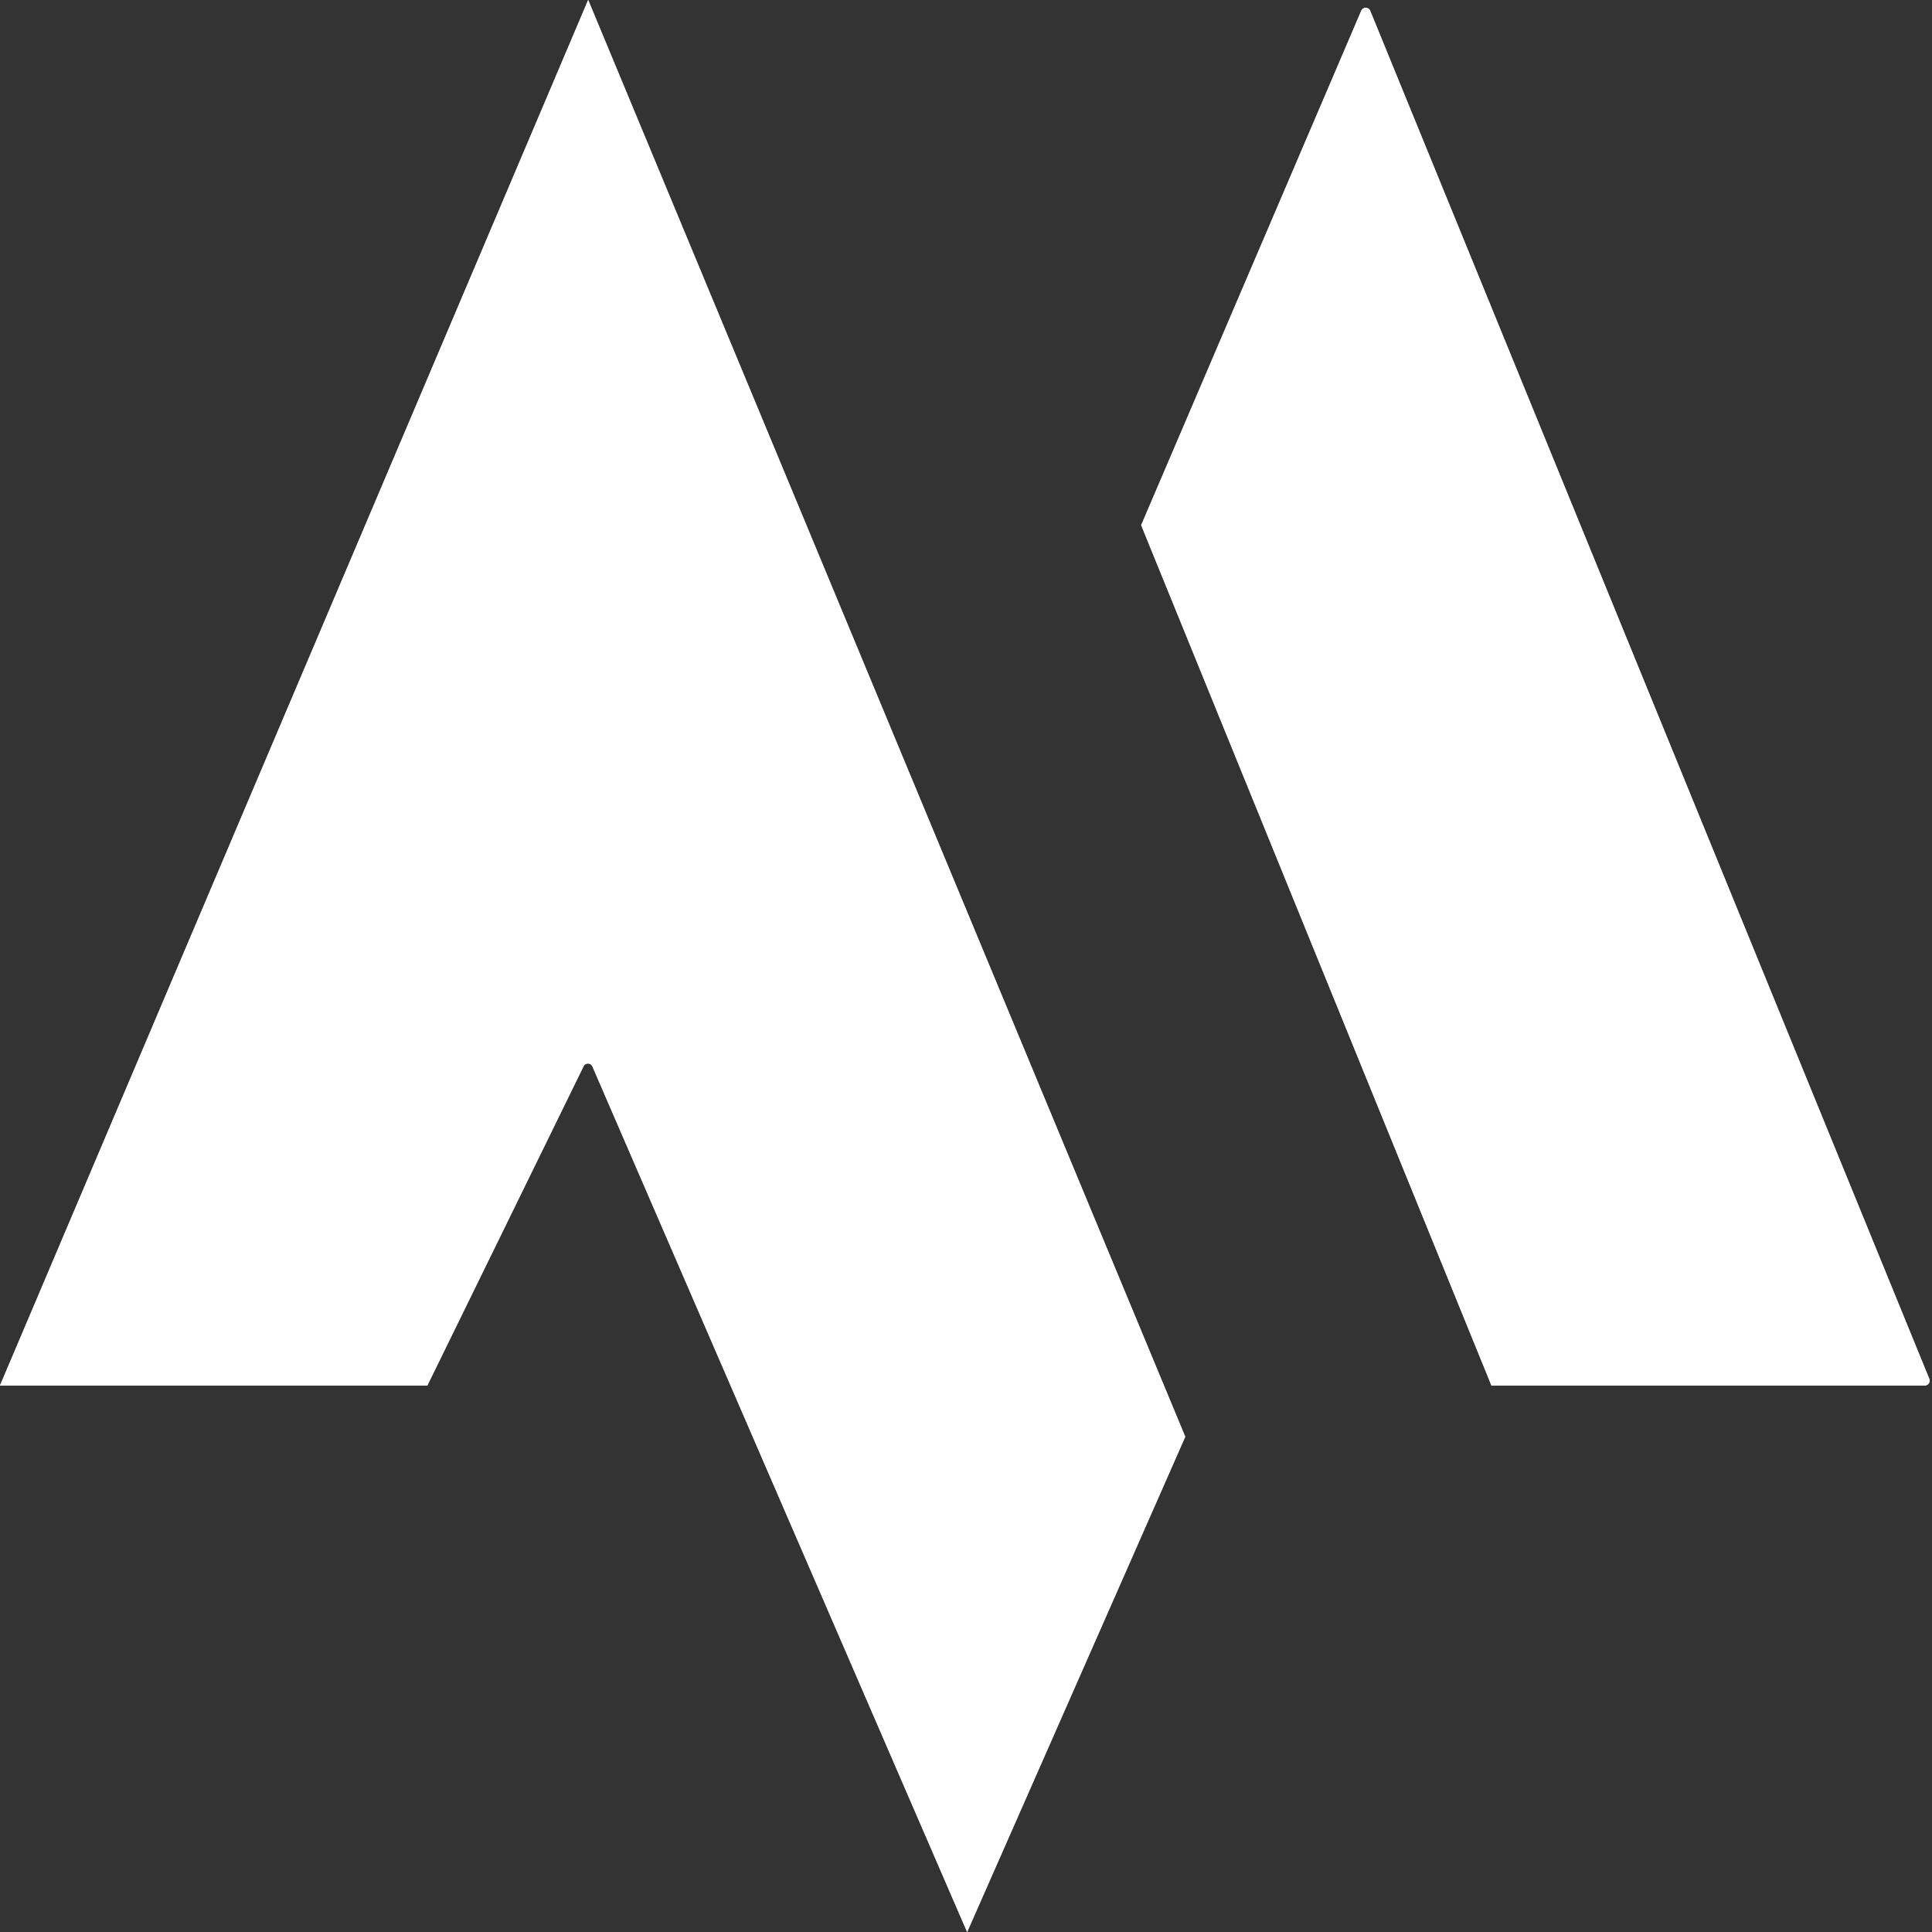 <svg xmlns="http://www.w3.org/2000/svg" width="80px" height="80px" viewBox="0 0 80 80" version="1.1">
    <rect x="0" y="0" width="80" height="80" fill="#333333" stroke="none"/>
    <g id="surface1">
        <path style=" stroke:none;fill-rule:nonzero;fill:rgb(100%,100%,100%);fill-opacity:1;"
              d="M 49.078 59.492 L 40.047 80 L 24.531 44.16 C 24.461 44 24.238 43.996 24.164 44.152 L 17.695 57.371 L 0 57.371 L 24.355 0 Z M 49.078 59.492 "/>
        <path style=" stroke:none;fill-rule:nonzero;fill:rgb(100%,100%,100%);fill-opacity:1;"
              d="M 49.078 59.492 L 40.047 80 L 24.531 44.16 C 24.461 44 24.238 43.996 24.164 44.152 L 17.695 57.371 L 0 57.371 L 24.355 0 Z M 49.078 59.492 "/>
        <path style=" stroke:none;fill-rule:nonzero;fill:rgb(100%,100%,100%);fill-opacity:1;"
              d="M 79.699 57.371 L 61.758 57.371 L 47.254 21.746 L 56.367 0.445 C 56.438 0.281 56.672 0.281 56.738 0.449 L 79.887 57.094 C 79.941 57.227 79.844 57.371 79.699 57.371 Z M 79.699 57.371 "/>
        <path style=" stroke:none;fill-rule:nonzero;fill:rgb(100%,100%,100%);fill-opacity:1;"
              d="M 79.699 57.371 L 61.758 57.371 L 47.254 21.746 L 56.367 0.445 C 56.438 0.281 56.672 0.281 56.738 0.449 L 79.887 57.094 C 79.941 57.227 79.844 57.371 79.699 57.371 Z M 79.699 57.371 "/>
    </g>
</svg>
